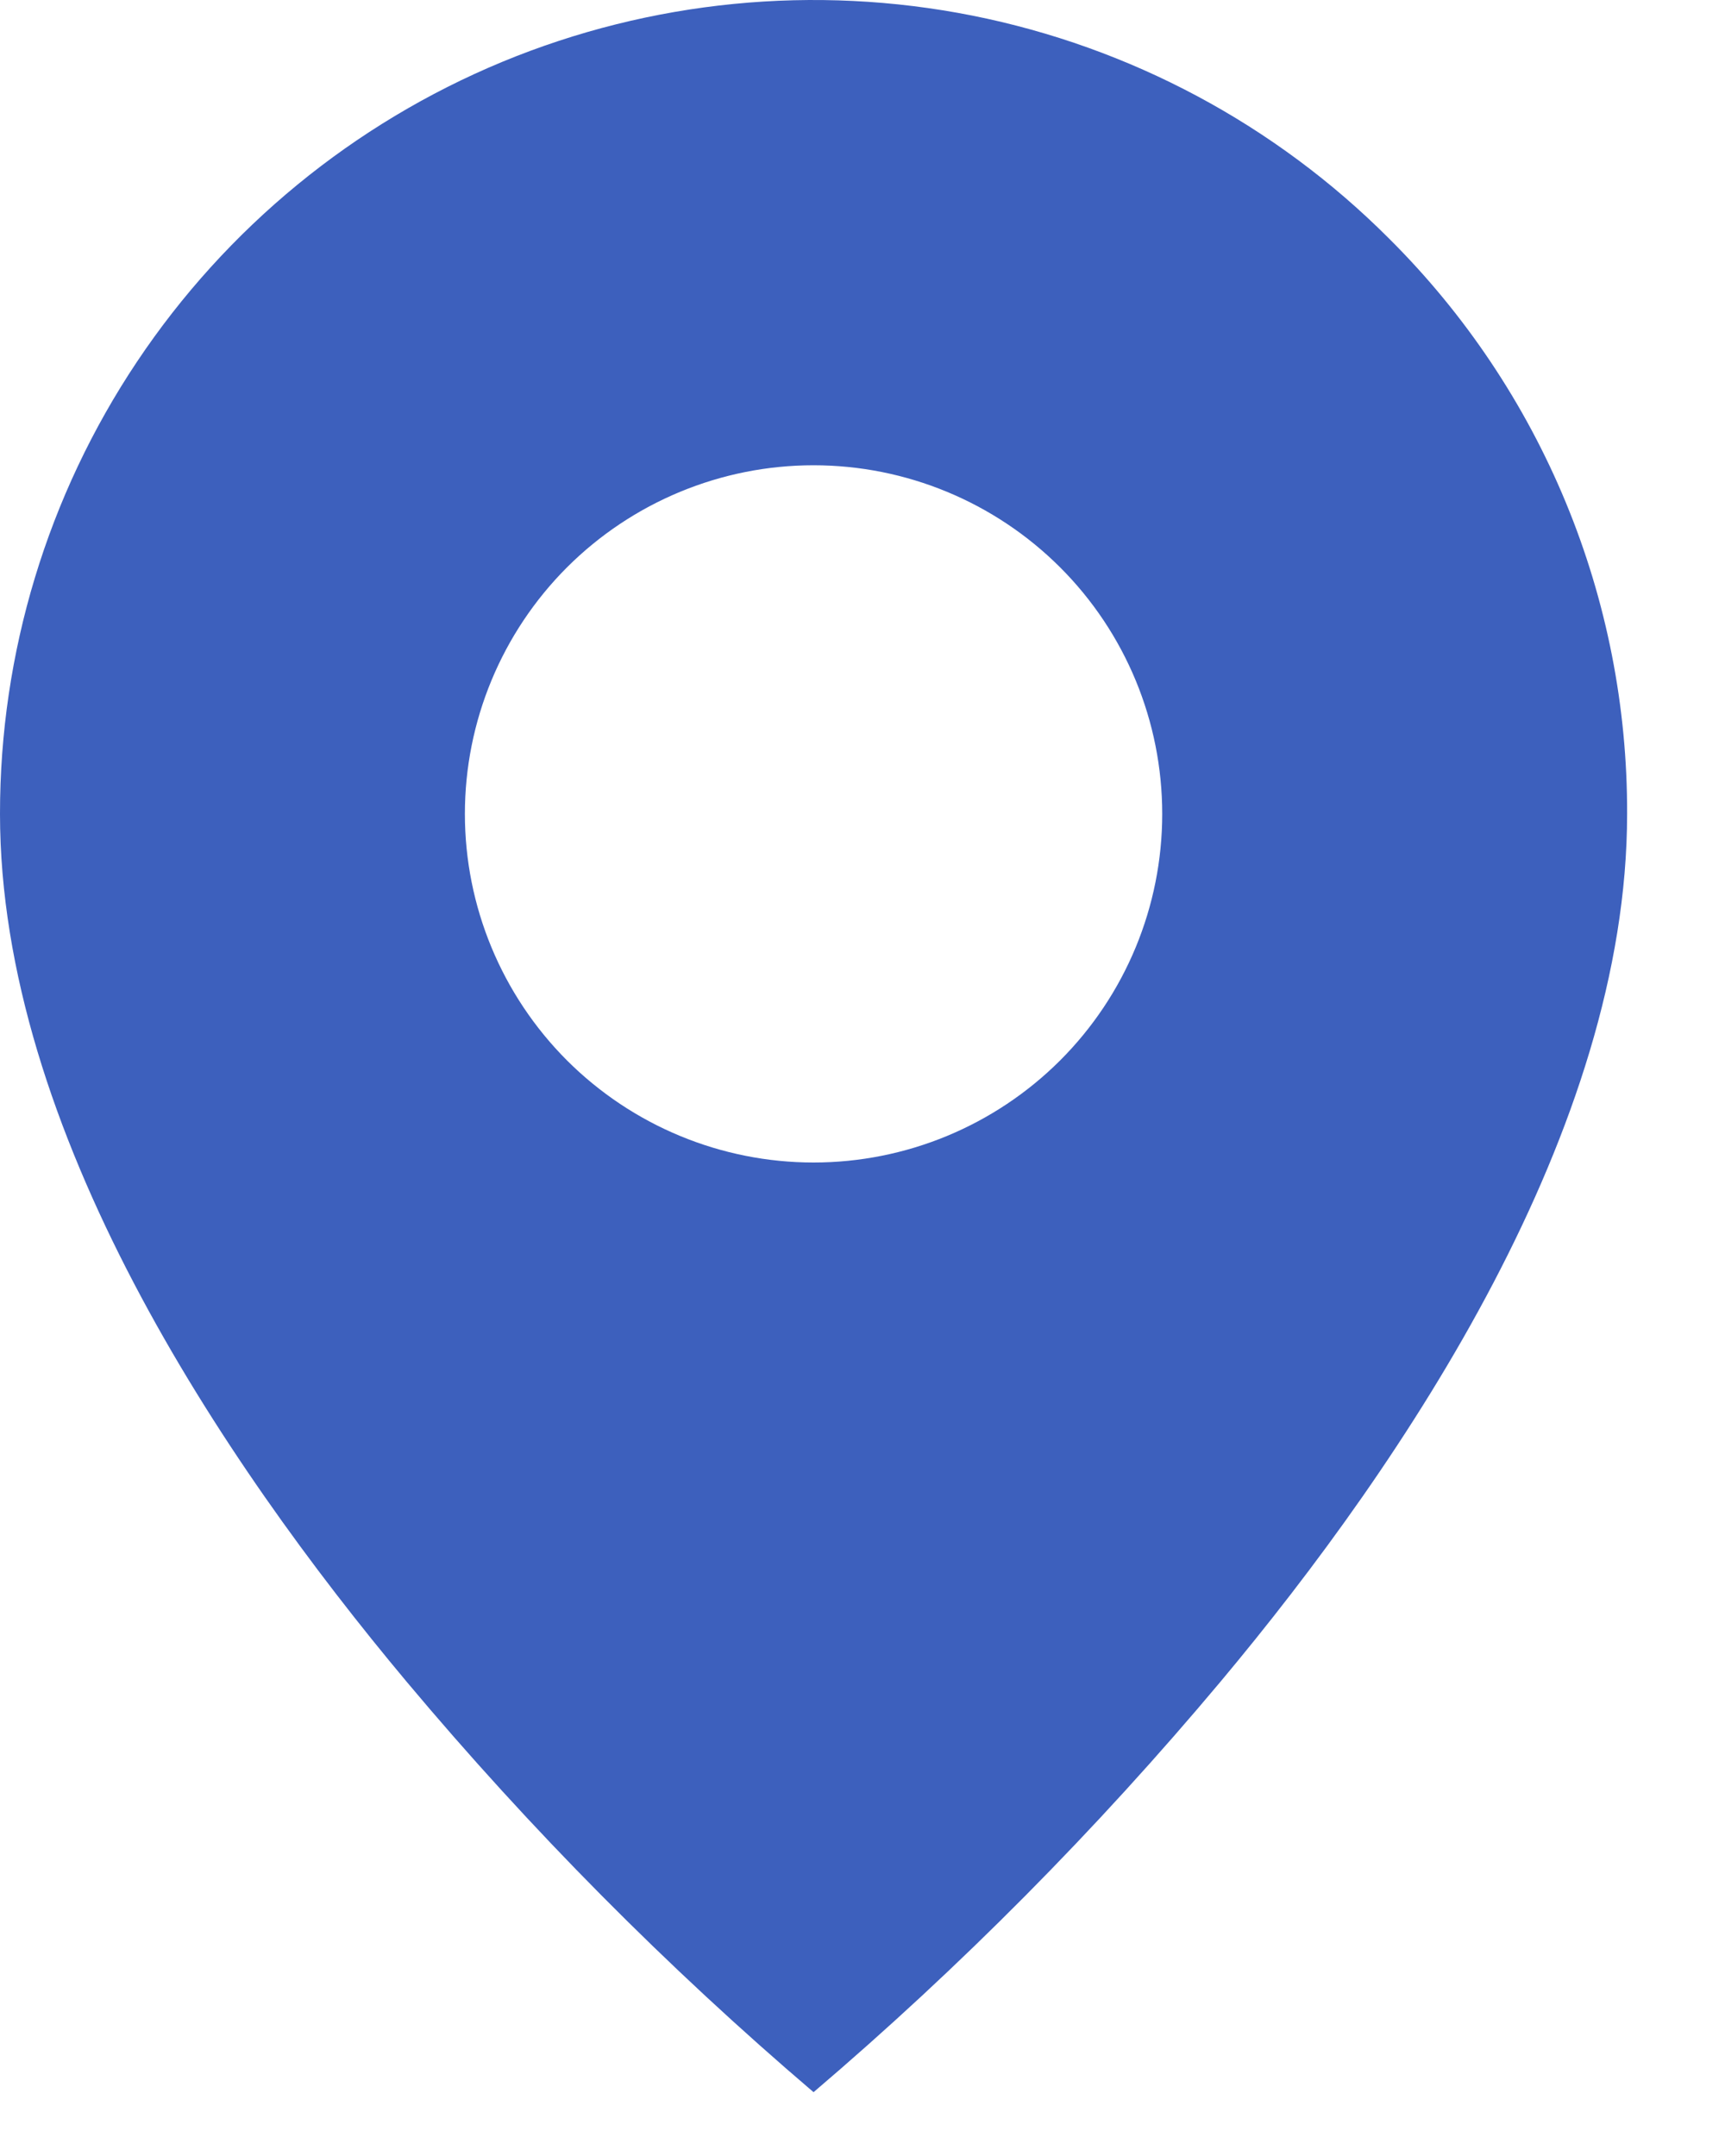 <svg width="16" height="20" viewBox="0 0 16 20" fill="none" xmlns="http://www.w3.org/2000/svg">
<path d="M7.546 19.408C6.185 18.247 4.922 16.973 3.773 15.602C2.048 13.541 9.47464e-07 10.473 9.47464e-07 7.55C-0.001 6.057 0.441 4.597 1.271 3.355C2.1 2.114 3.279 1.146 4.658 0.574C6.038 0.003 7.556 -0.146 9.02 0.145C10.484 0.437 11.829 1.156 12.884 2.213C13.587 2.912 14.144 3.744 14.523 4.66C14.902 5.576 15.095 6.558 15.092 7.55C15.092 10.473 13.044 13.541 11.319 15.602C10.17 16.973 8.908 18.247 7.546 19.408ZM7.546 4.316C6.688 4.316 5.866 4.657 5.259 5.263C4.653 5.87 4.312 6.692 4.312 7.55C4.312 8.408 4.653 9.23 5.259 9.837C5.866 10.443 6.688 10.784 7.546 10.784C8.404 10.784 9.226 10.443 9.833 9.837C10.44 9.23 10.78 8.408 10.78 7.55C10.78 6.692 10.44 5.87 9.833 5.263C9.226 4.657 8.404 4.316 7.546 4.316Z" fill="#3d60bd"/>
</svg>
